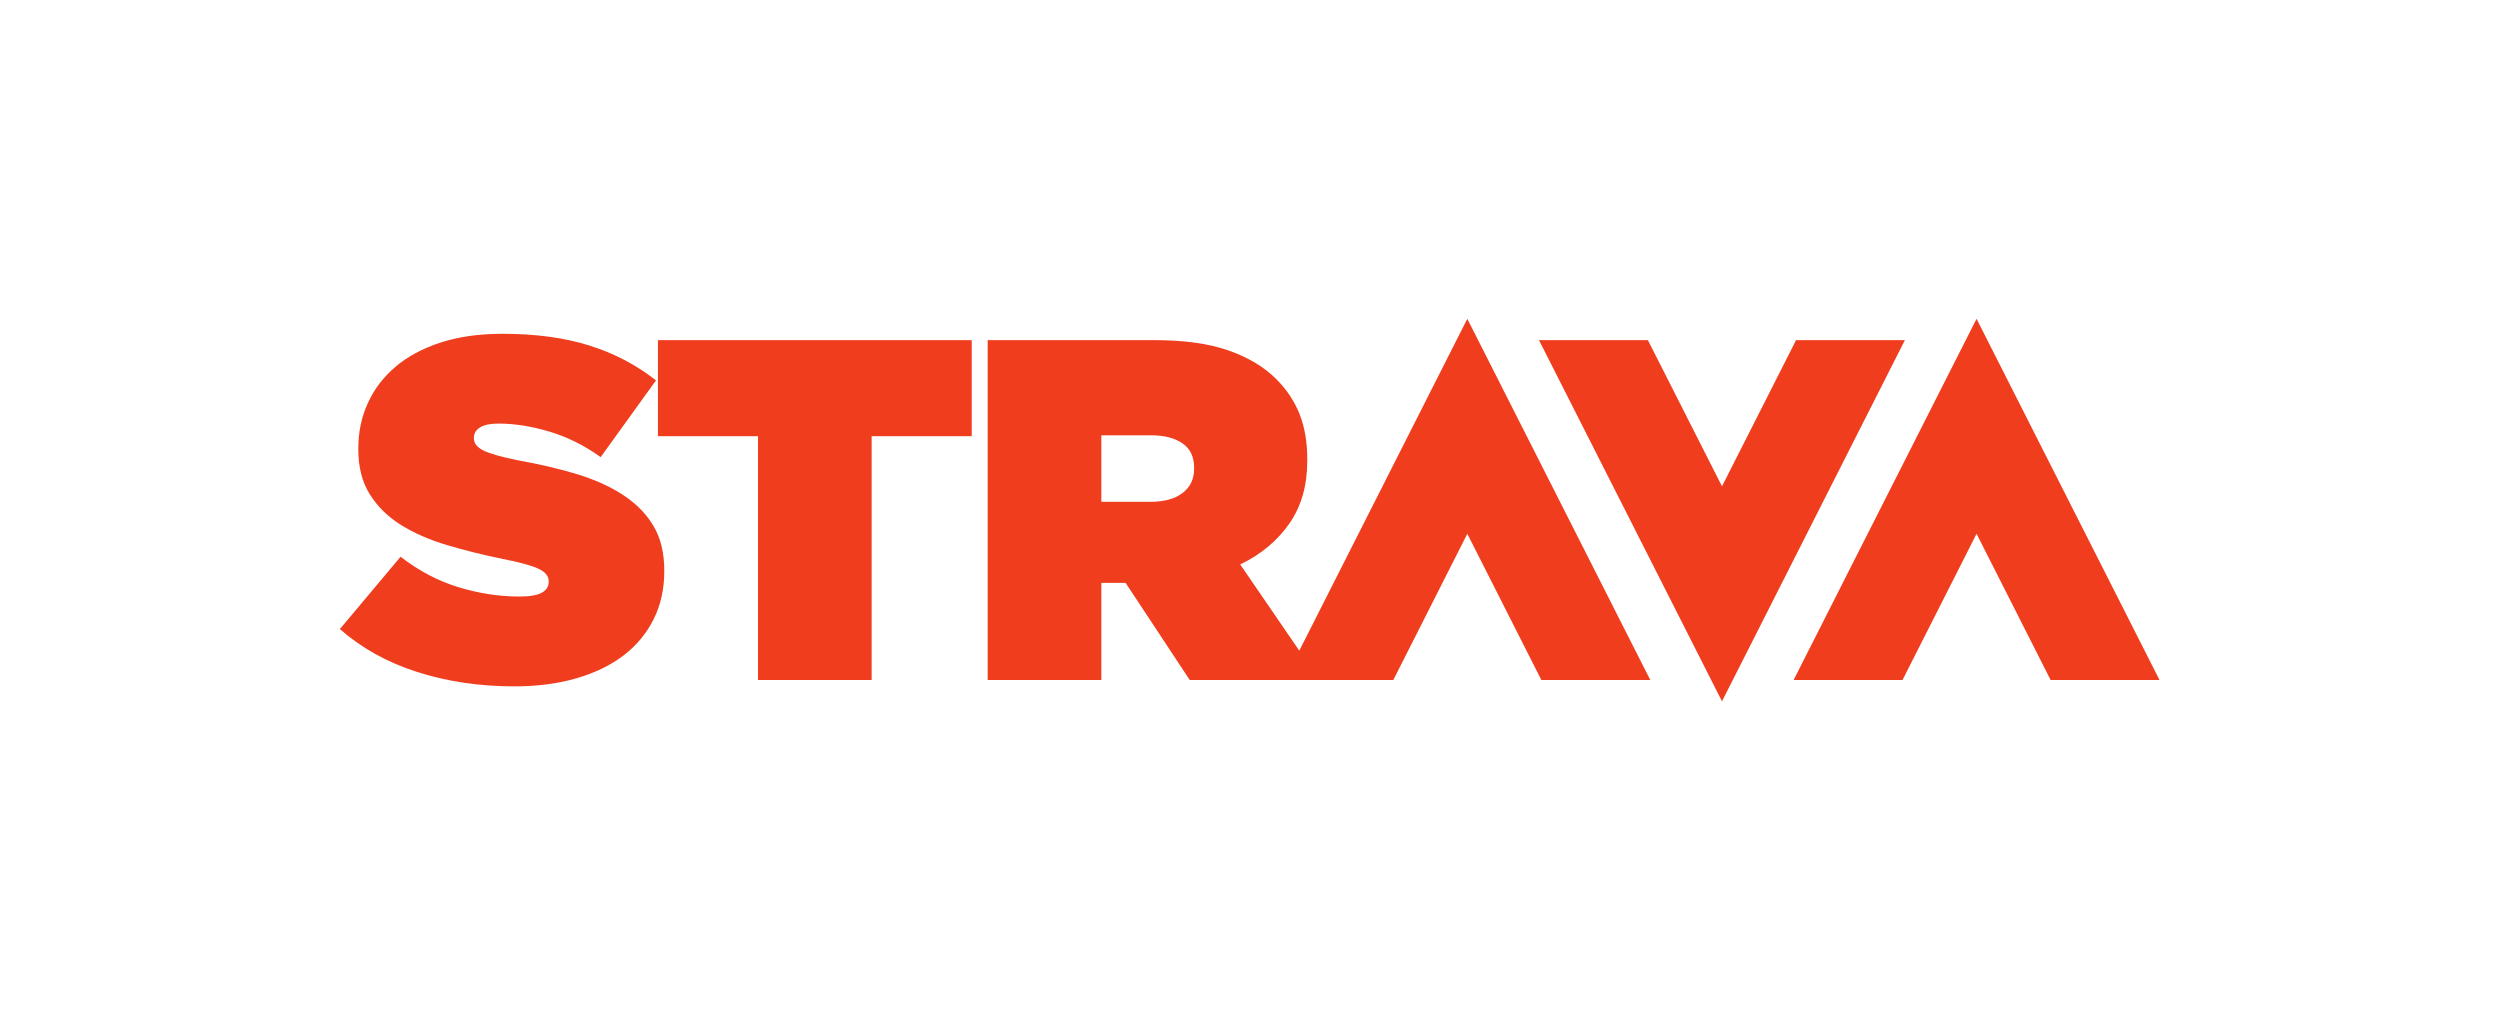 <svg xmlns:dc="http://purl.org/dc/elements/1.1/" xmlns:cc="http://creativecommons.org/ns#" xmlns:rdf="http://www.w3.org/1999/02/22-rdf-syntax-ns#" xmlns:svg="http://www.w3.org/2000/svg" xmlns="http://www.w3.org/2000/svg" viewBox="0 0 261.373 106.627" height="106.627" width="261.373" xml:space="preserve" id="svg2" version="1.1" xmlns:xlink="http://www.w3.org/1999/xlink">
 <defs id="defs6">
 </defs>
 <g transform="matrix(1.333,0,0,-1.333,0,106.627)" id="g10">
  <g transform="scale(0.1)" id="g12">
   <path id="path14" style="fill:#f03d1e;fill-opacity:1;fill-rule:nonzero;stroke:none" d="m 1408.68,533.137 -58.09,-114.672 -58.12,114.672 h -85.42 l 143.54,-283.285 143.45,283.285 z M 936.563,433.008 c 0,8.613 -3.067,15.047 -9.157,19.199 -6.066,4.195 -14.355,6.277 -24.734,6.277 h -38.879 v -52.168 h 38.484 c 10.668,0 19.063,2.286 25.129,6.856 6.09,4.574 9.157,10.949 9.157,19.066 z M 1150.83,549.852 1294.34,266.57 h -85.43 l -58.08,114.684 -58.04,-114.684 h -57.98 -27.4 -74.285 l -50.297,76.16 h -0.723 -18.312 V 266.57 H 774.66 v 266.567 h 130.293 c 23.863,0 43.477,-2.735 58.824,-8.192 15.395,-5.449 27.739,-12.894 37.143,-22.289 8.14,-8.101 14.23,-17.265 18.31,-27.383 4.04,-10.16 6.09,-22.132 6.09,-35.785 v -0.808 c 0,-19.532 -4.7,-36.039 -14.12,-49.485 -9.37,-13.453 -22.188,-24.152 -38.473,-31.996 l 46.323,-67.629 z m 399.41,0 -143.49,-283.282 h 85.42 l 58.07,114.684 58.1,-114.684 h 85.4 z M 516.027,457.777 h 78.465 V 266.57 h 89.153 v 191.207 h 78.484 v 75.36 H 516.027 Z m -3.211,-70.863 c 5.446,-9.391 8.18,-20.836 8.18,-34.266 v -0.781 c 0,-13.949 -2.773,-26.543 -8.387,-37.699 -5.574,-11.184 -13.464,-20.629 -23.613,-28.387 -10.172,-7.726 -22.496,-13.691 -36.957,-17.886 -14.457,-4.215 -30.738,-6.317 -48.738,-6.317 -27.156,0 -52.508,3.777 -76,11.246 -23.488,7.508 -43.727,18.746 -60.735,33.692 l 47.602,56.722 c 14.461,-11.148 29.727,-19.156 45.695,-23.972 15.992,-4.828 31.879,-7.239 47.621,-7.239 8.141,0 13.961,1.024 17.524,3.032 3.586,2.039 5.324,4.839 5.324,8.379 v 0.753 c 0,3.844 -2.633,7.055 -7.809,9.551 -5.175,2.539 -14.933,5.188 -29.144,7.977 -14.977,3.066 -29.27,6.636 -42.836,10.687 -13.59,4.032 -25.52,9.258 -35.797,15.617 -10.293,6.332 -18.473,14.36 -24.586,23.997 -6.09,9.656 -9.133,21.472 -9.133,35.421 v 0.77 c 0,12.707 2.465,24.523 7.438,35.43 4.906,10.914 12.156,20.453 21.683,28.554 9.532,8.129 21.36,14.465 35.465,19.067 14.043,4.566 30.242,6.847 48.551,6.847 25.875,0 48.535,-3.054 67.965,-9.168 19.43,-6.046 36.871,-15.203 52.383,-27.382 l -43.414,-60.196 c -12.696,9.168 -26.098,15.828 -40.184,20.028 -14.129,4.199 -27.344,6.3 -39.812,6.3 -6.59,0 -11.477,-1.015 -14.645,-3.054 -3.23,-2.032 -4.766,-4.711 -4.766,-7.996 v -0.758 c 0,-3.582 2.383,-6.629 7.231,-9.176 4.848,-2.523 14.23,-5.199 28.172,-7.996 17.023,-3.023 32.5,-6.719 46.5,-11.008 13.941,-4.363 25.972,-9.859 35.98,-16.605 10.028,-6.731 17.793,-14.754 23.242,-24.184">
   </path>
  </g>
 </g>
</svg>